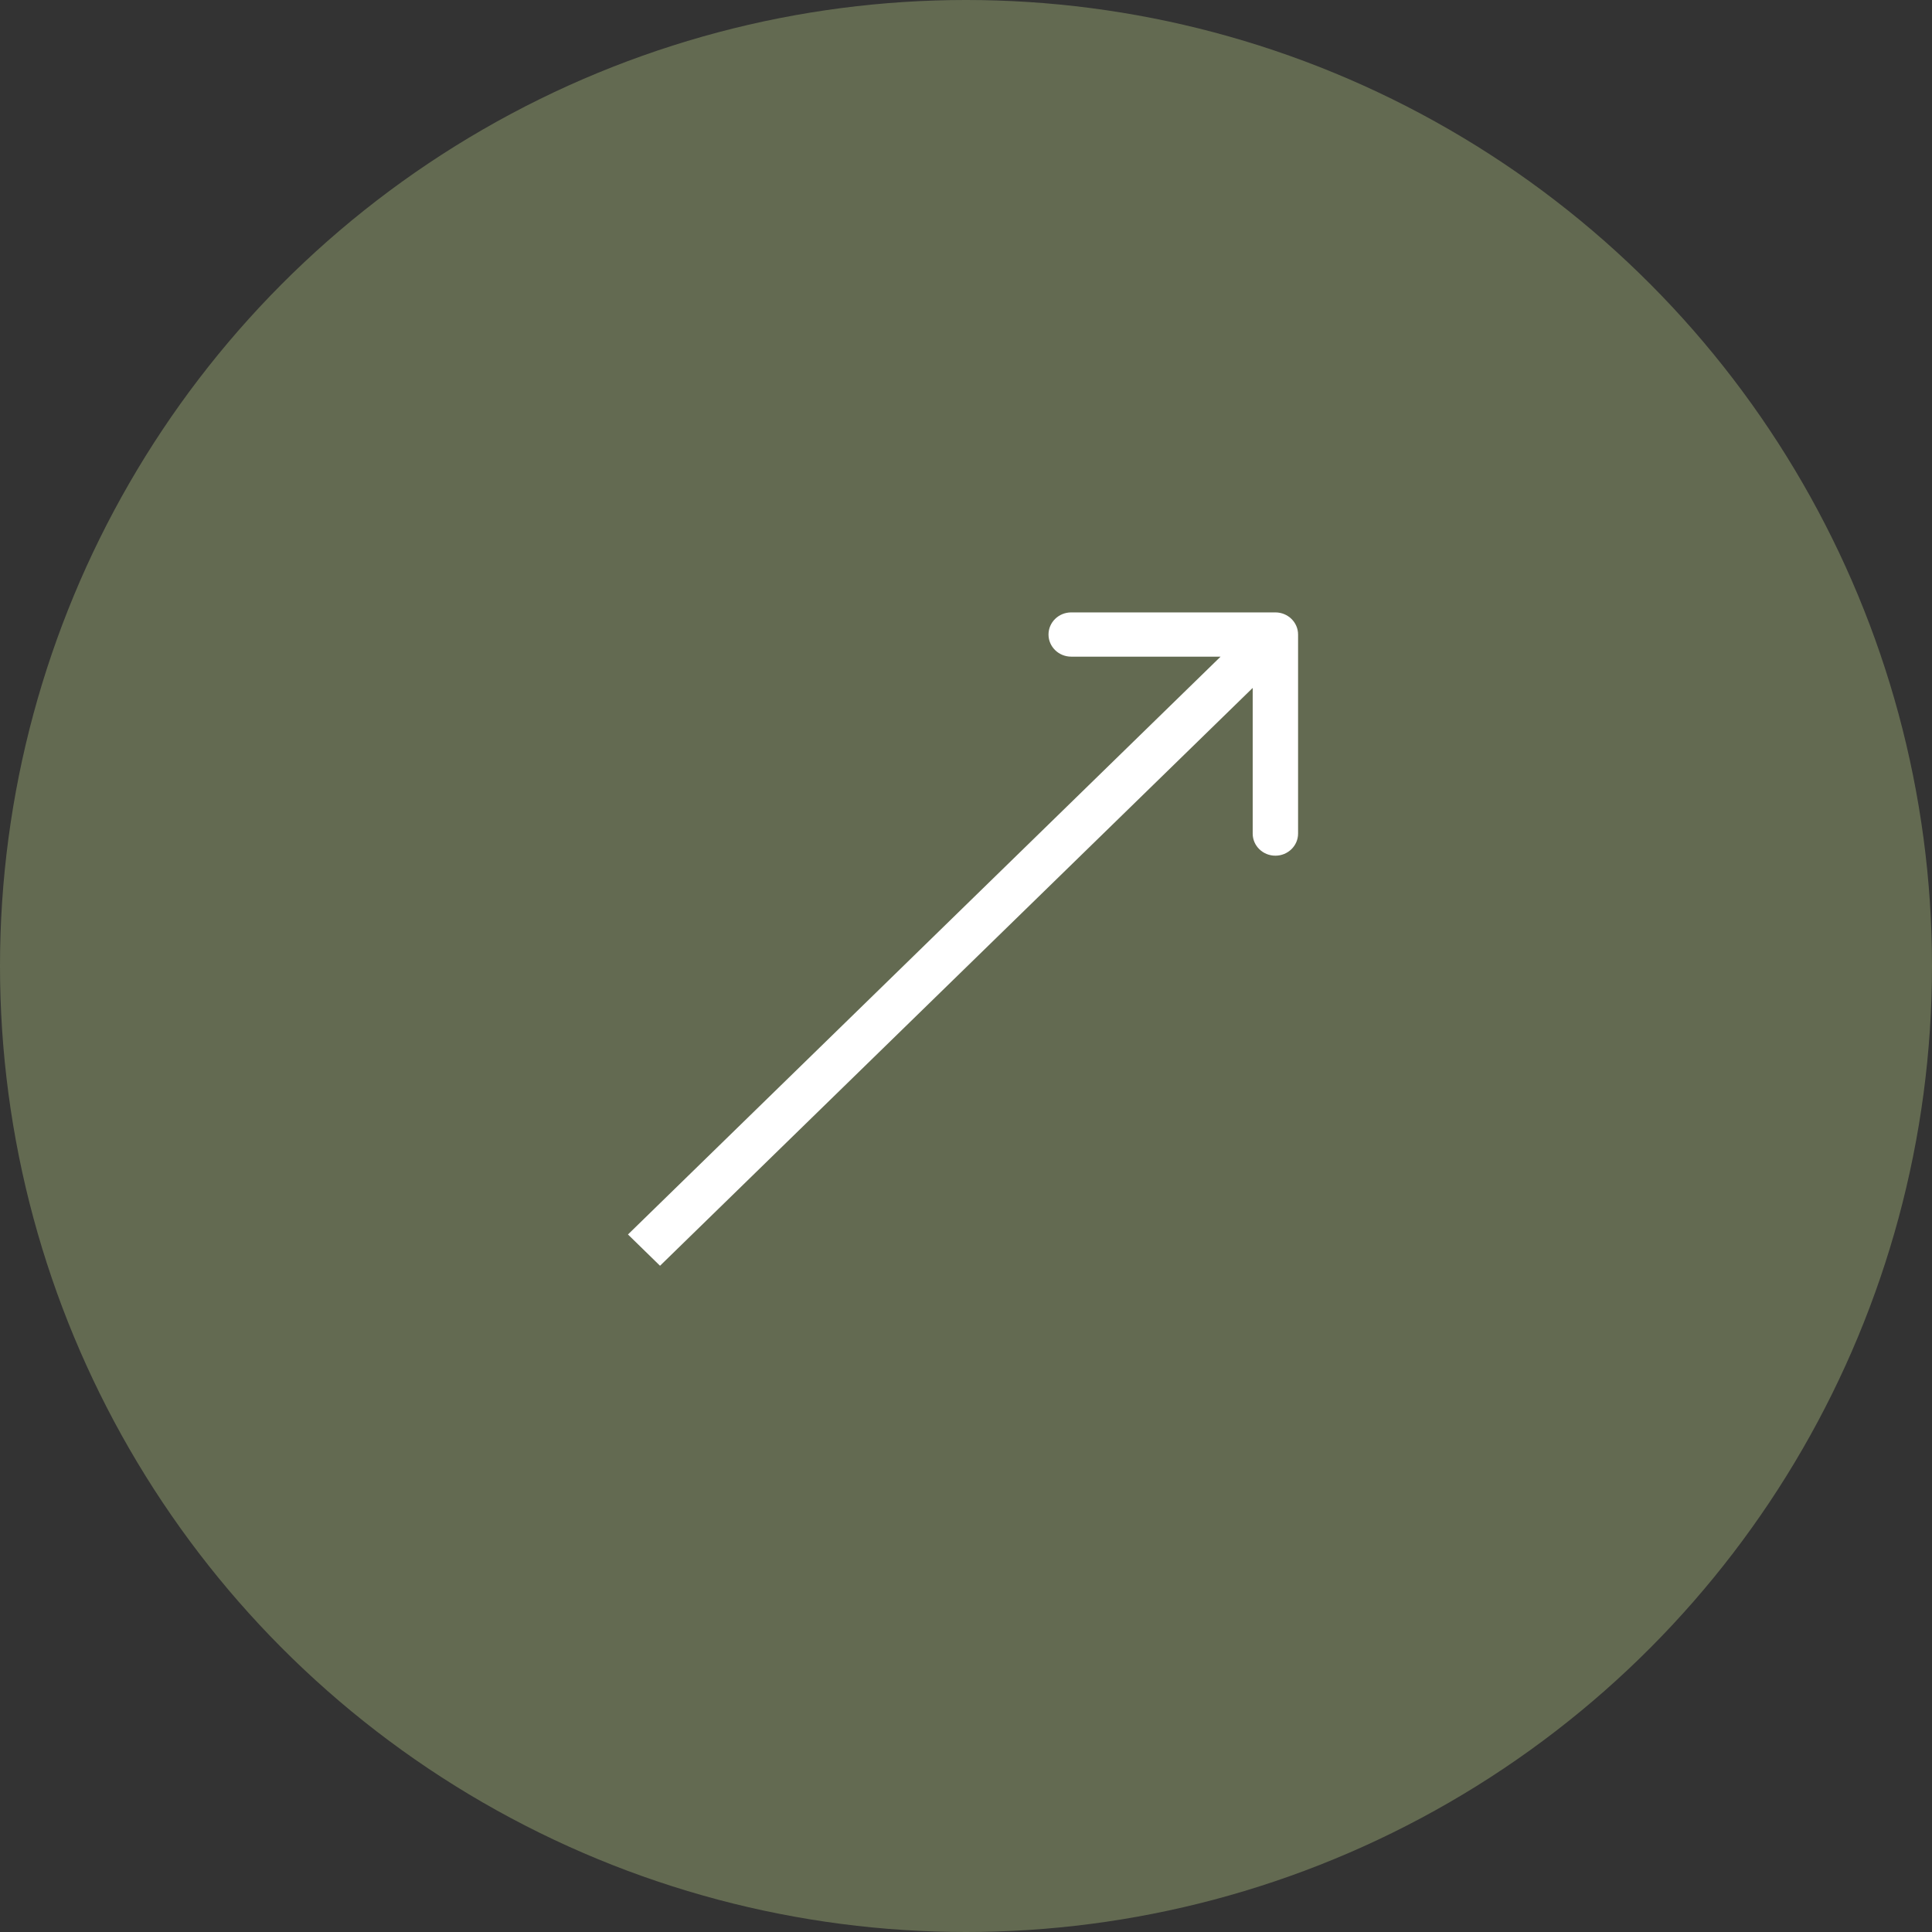 <?xml version="1.0" encoding="UTF-8"?> <svg xmlns="http://www.w3.org/2000/svg" width="51" height="51" viewBox="0 0 51 51" fill="none"><rect x="0" y="0" width="51" height="51" fill="#333333" stroke="none"/><circle cx="25.5" cy="25.5" r="25.5" fill="#636A51"></circle><path d="M34.266 16.75C34.266 16.427 33.997 16.166 33.667 16.166L28.277 16.166C27.947 16.166 27.678 16.427 27.678 16.75C27.678 17.072 27.947 17.334 28.277 17.334L33.068 17.334L33.068 22.005C33.068 22.327 33.336 22.588 33.667 22.588C33.997 22.588 34.266 22.327 34.266 22.005L34.266 16.75ZM17.423 33.413L34.09 17.163L33.243 16.337L16.577 32.587L17.423 33.413Z" fill="white"></path></svg> 